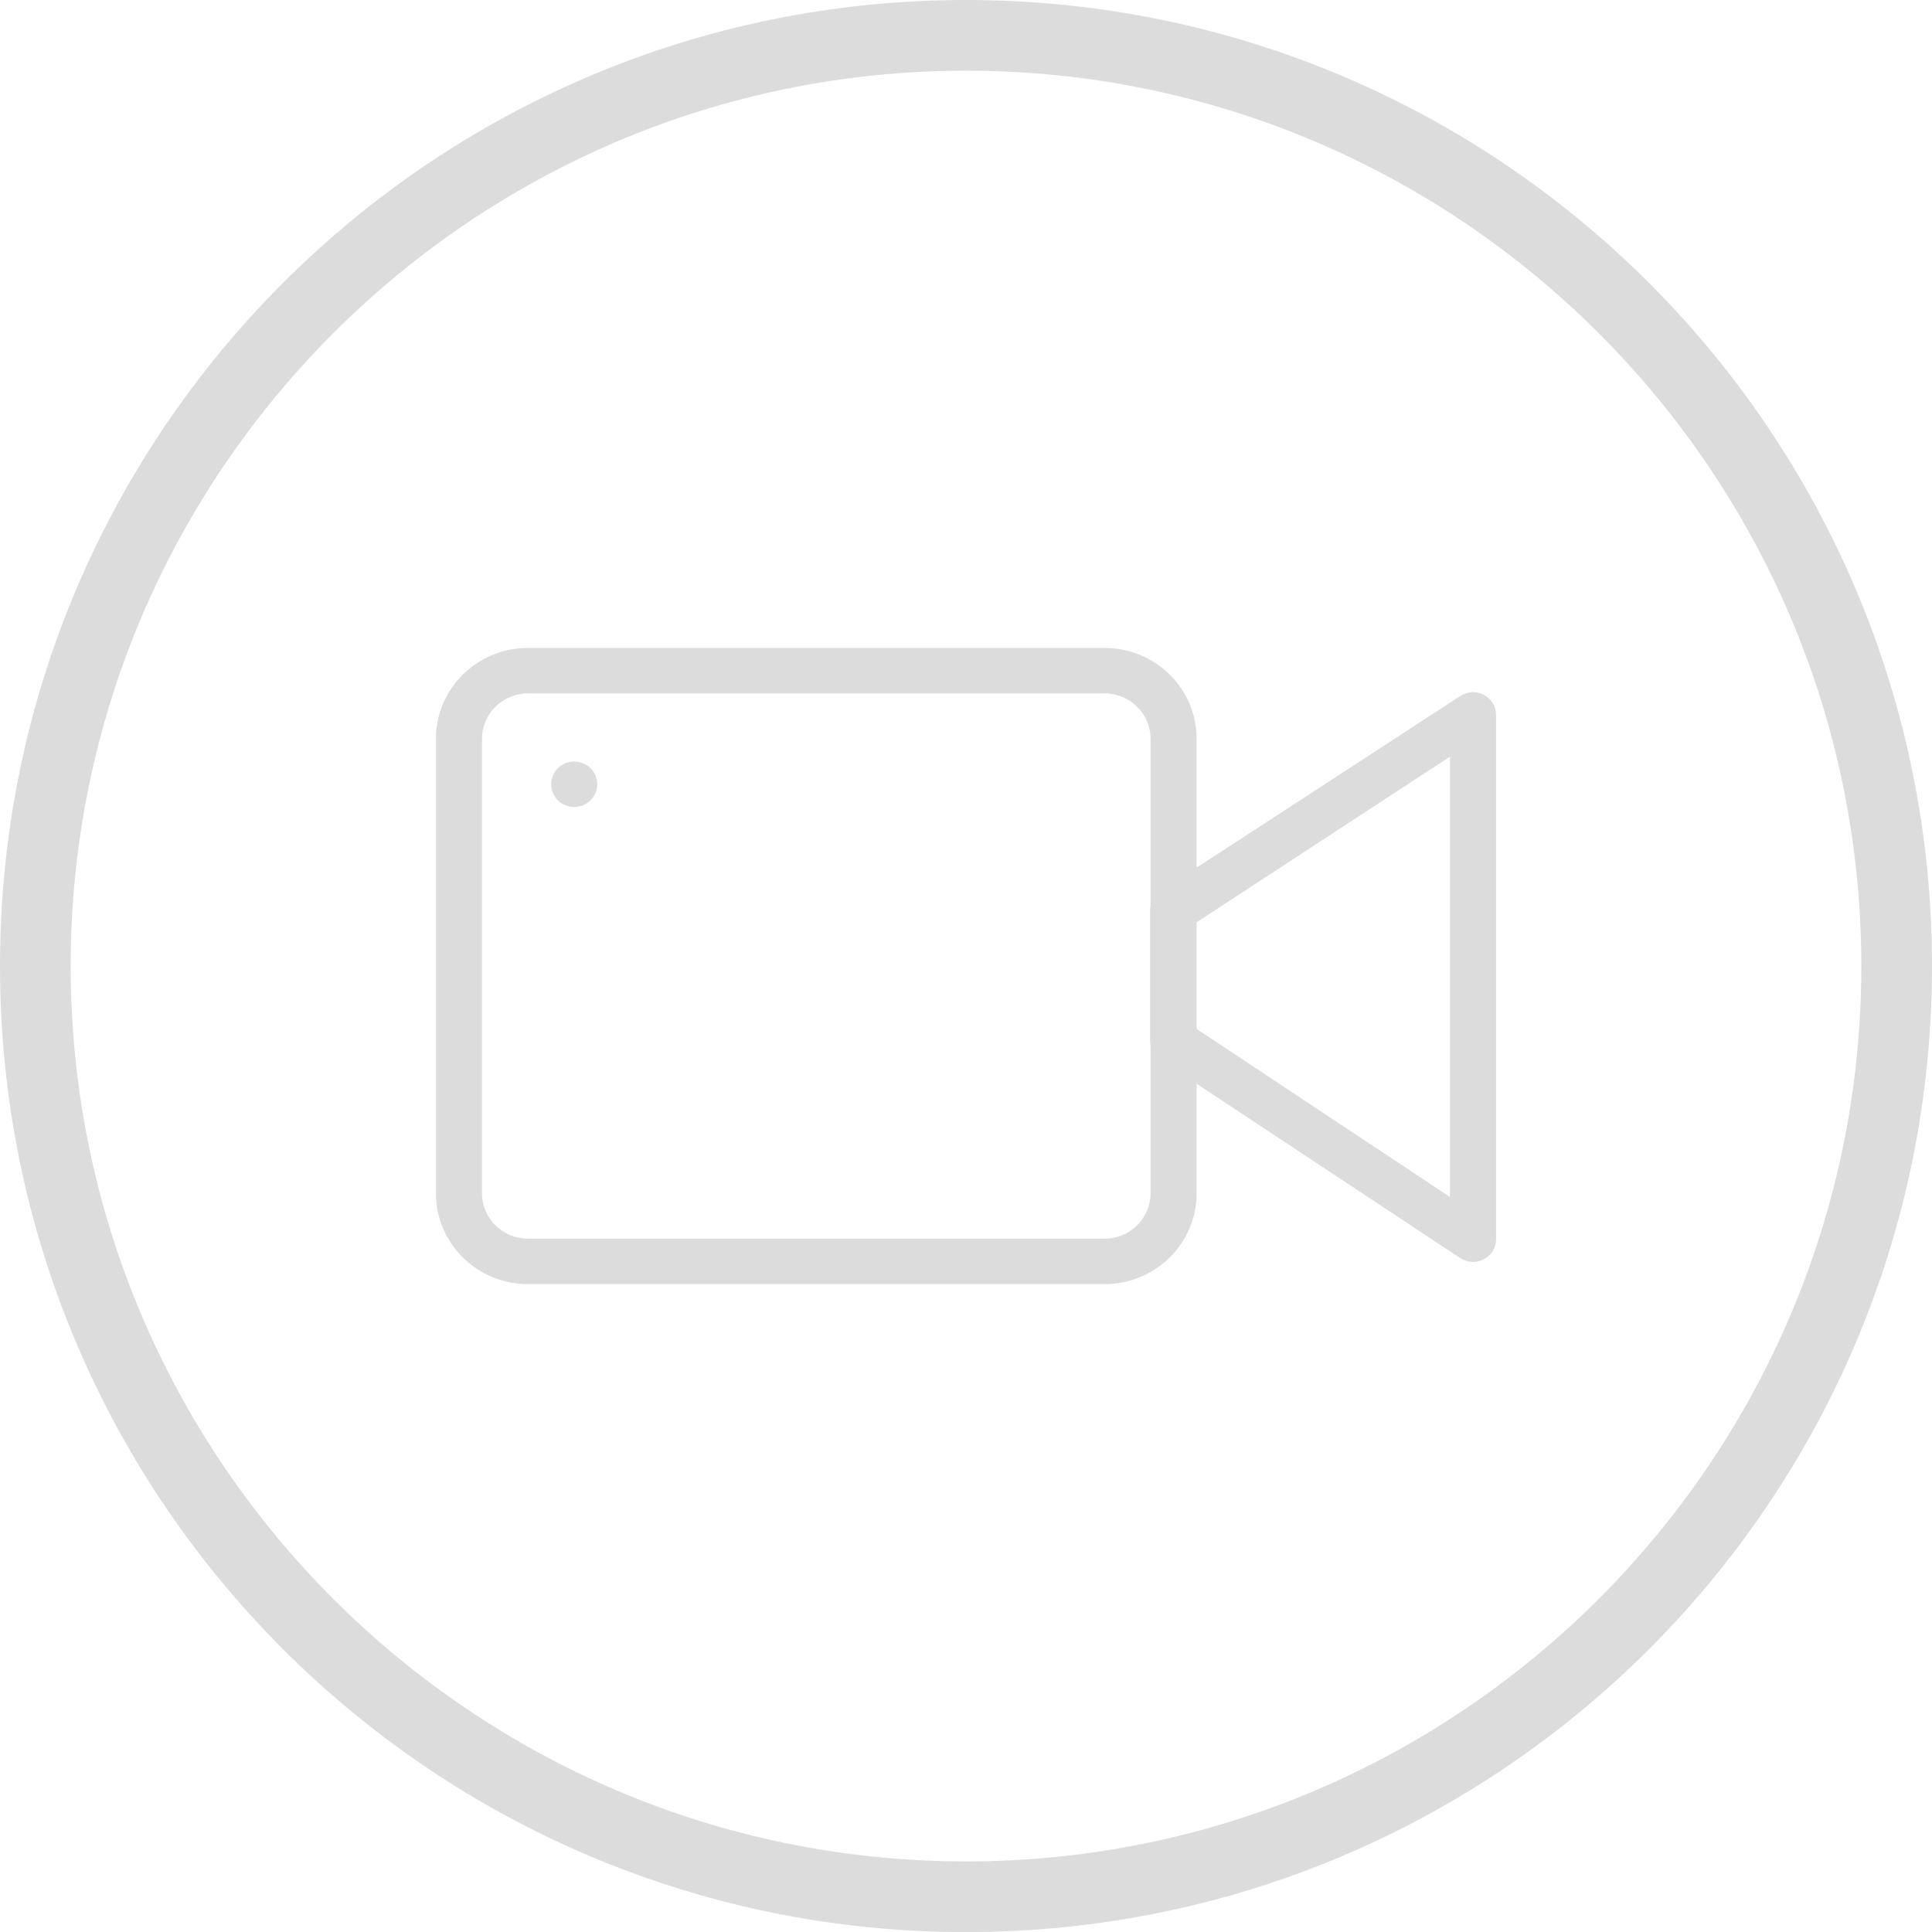 <?xml version="1.0" encoding="utf-8"?>
<!-- Generator: Adobe Illustrator 16.0.0, SVG Export Plug-In . SVG Version: 6.00 Build 0)  -->
<!DOCTYPE svg PUBLIC "-//W3C//DTD SVG 1.1//EN" "http://www.w3.org/Graphics/SVG/1.1/DTD/svg11.dtd">
<svg version="1.1" id="图层_1" xmlns="http://www.w3.org/2000/svg" xmlns:xlink="http://www.w3.org/1999/xlink" x="0px" y="0px"
	 width="82px" height="82.004px" viewBox="0 0 82 82.004" enable-background="new 0 0 82 82.004" xml:space="preserve">
<path fill="#DCDCDC" d="M41,0C18.357,0,0,18.356,0,41.003c0,22.644,18.357,41.001,41,41.001c22.645,0,41-18.357,41-41.001
	C82,18.356,63.645,0,41,0z M41,79.004c-20.953,0-38-17.047-38-38.001C3,20.048,20.047,3,41,3s38,17.048,38,38.003
	C79,61.957,61.953,79.004,41,79.004z"/>
<path fill="#DCDCDC" d="M24.371,32.322c-0.54,0-0.978,0.432-0.978,0.964c0,0.533,0.438,0.965,0.978,0.965
	c0.541,0,0.979-0.432,0.979-0.965C25.351,32.754,24.912,32.322,24.371,32.322z M62.988,29.496c-0.314-0.17-0.697-0.155-0.998,0.037
	l-11.201,7.292v-5.468c0-2.131-1.752-3.857-3.913-3.857H22.415c-2.162,0-3.914,1.727-3.914,3.857v19.289
	c0,2.131,1.752,3.857,3.914,3.857h24.461c2.161,0,3.913-1.727,3.913-3.857v-4.648L61.982,53.4c0.301,0.195,0.686,0.213,1.002,0.044
	c0.317-0.168,0.515-0.494,0.515-0.849V30.343C63.499,29.989,63.303,29.665,62.988,29.496z M48.833,38.438
	c-0.014,0.063-0.021,0.129-0.021,0.193v5.546c0,0.065,0.007,0.13,0.021,0.192v6.277c0,1.065-0.876,1.929-1.957,1.929H22.415
	c-1.081,0-1.957-0.863-1.957-1.929V31.357c0-1.065,0.876-1.929,1.957-1.929h24.461c1.08,0,1.957,0.863,1.957,1.929V38.438z
	 M61.542,50.806L50.789,43.67v-4.526l10.753-7.03V50.806z"/>
</svg>
